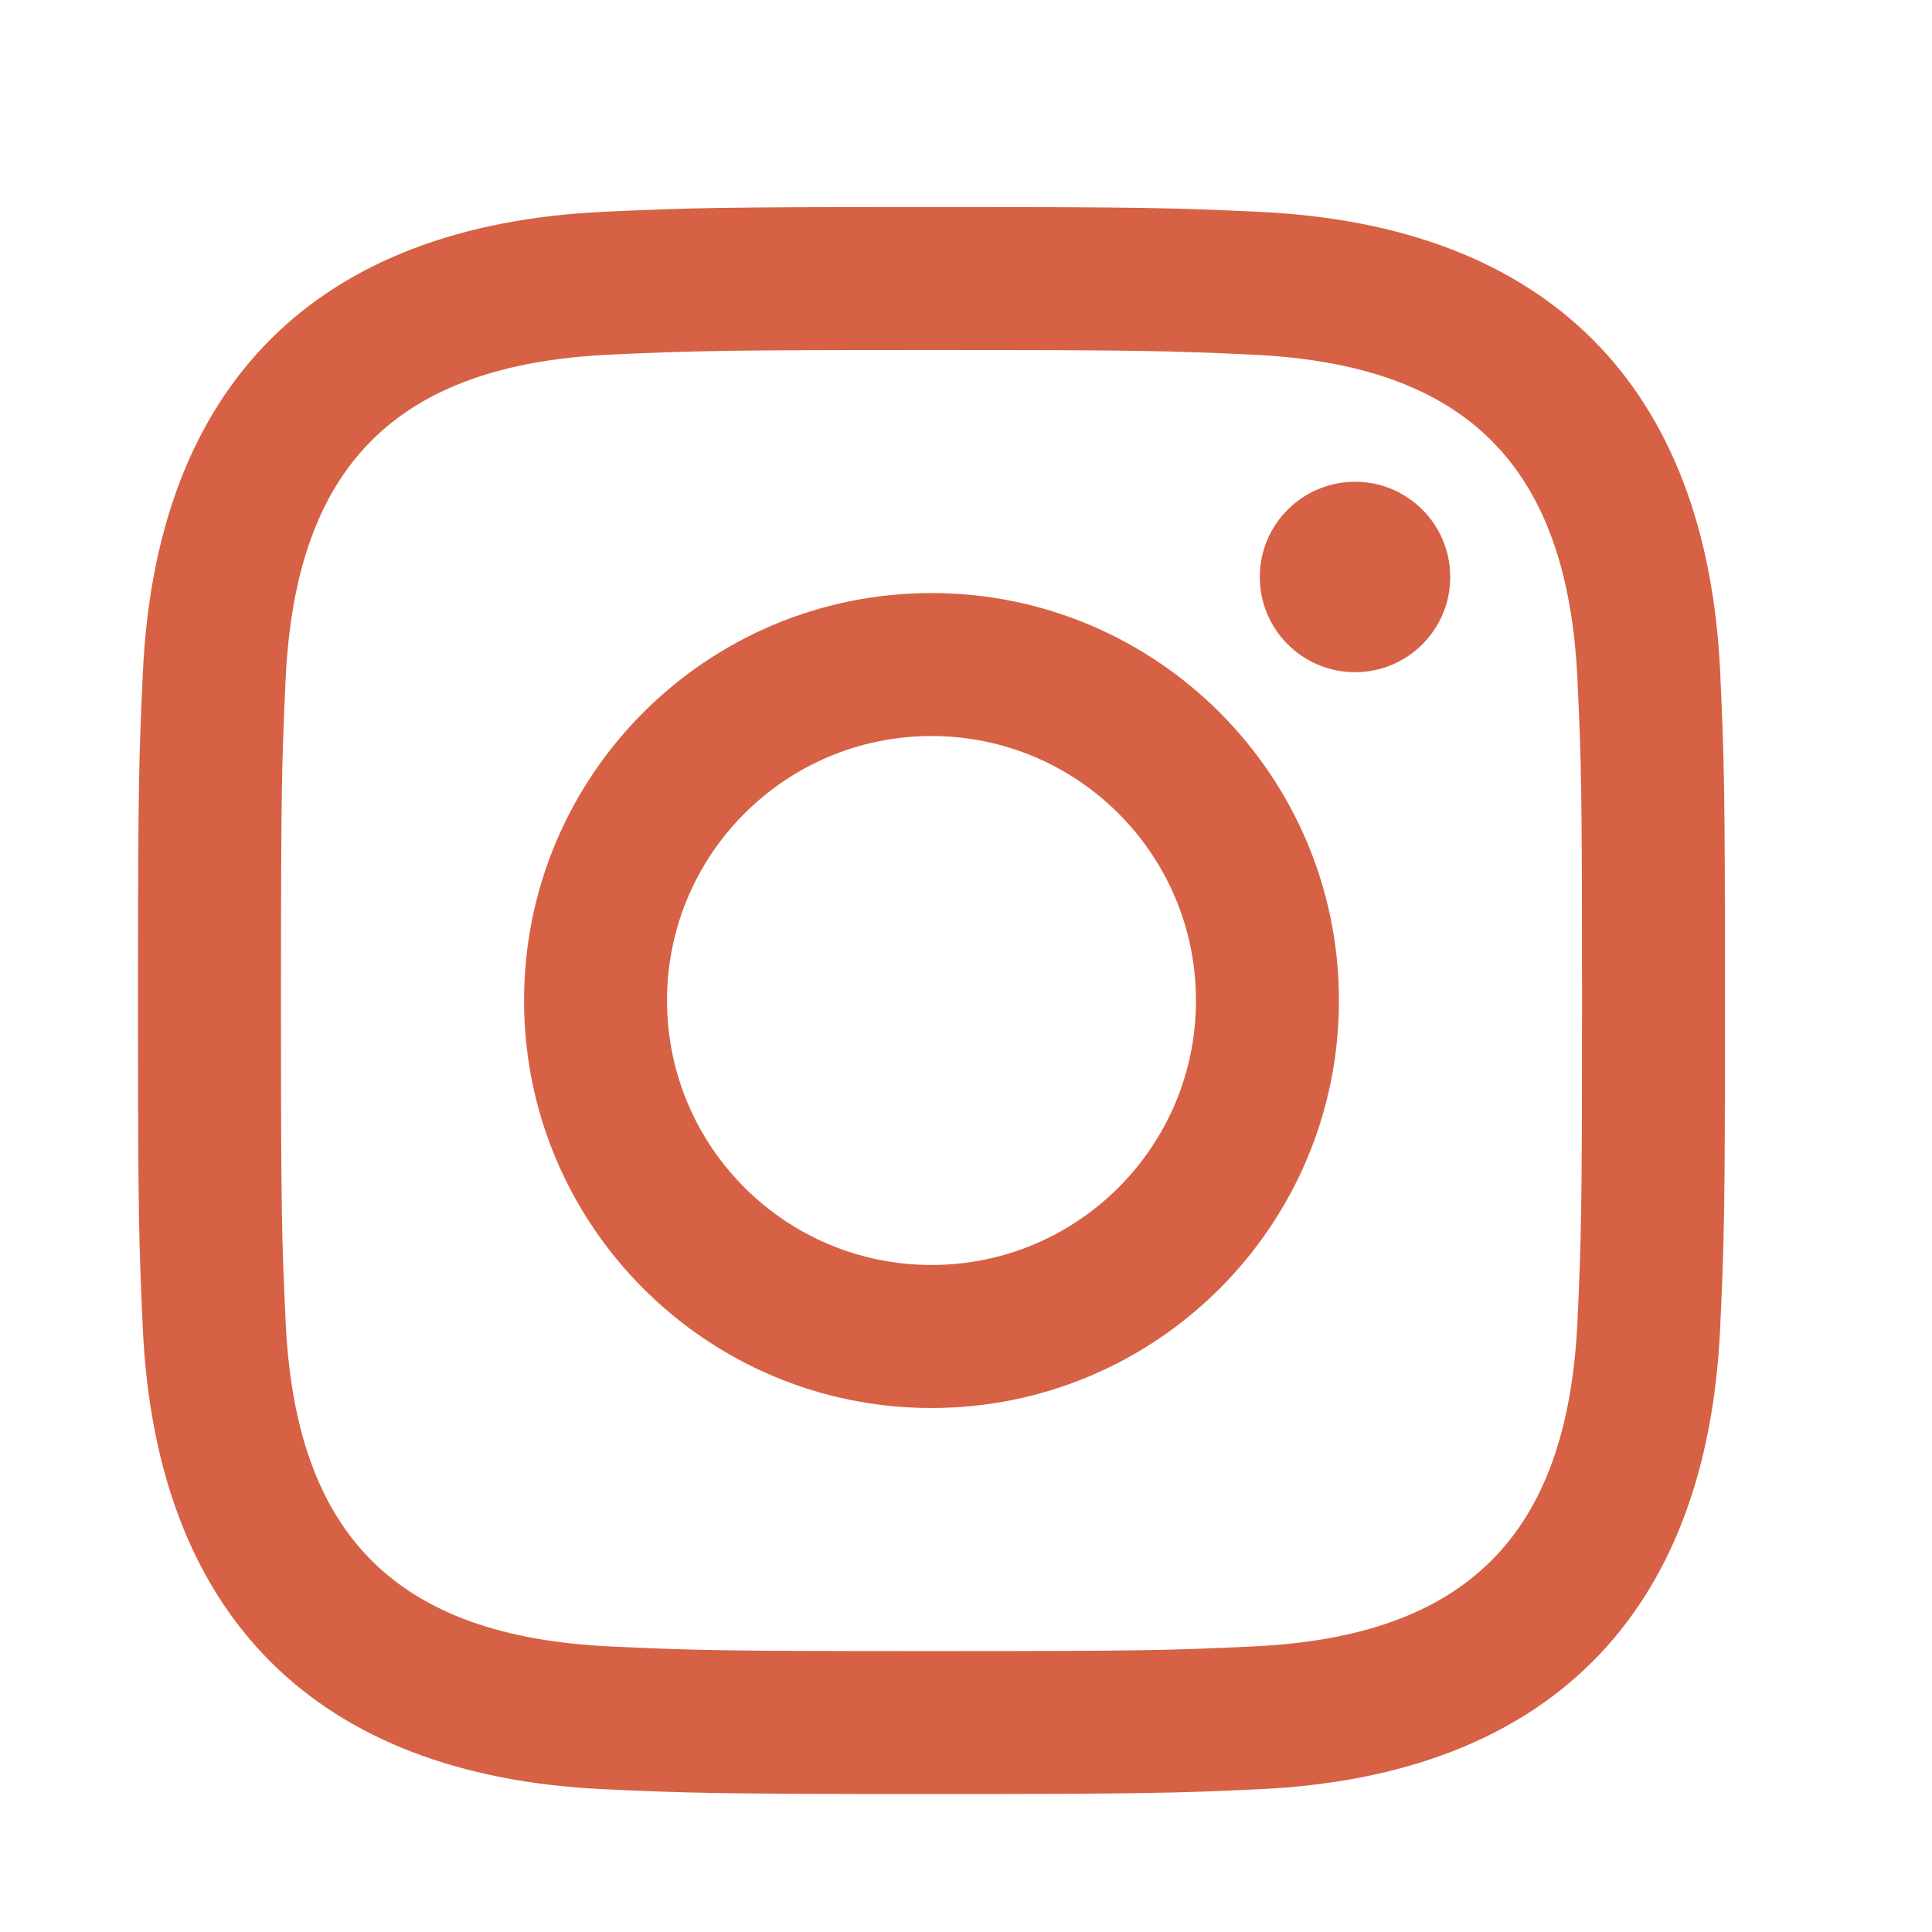 <?xml version="1.0" encoding="UTF-8"?> <svg xmlns="http://www.w3.org/2000/svg" width="28" height="28" viewBox="0 0 28 28" fill="none"><path d="M13.5 5.073C16.57 5.073 16.935 5.084 18.148 5.14C21.264 5.282 22.72 6.761 22.862 9.854C22.918 11.066 22.928 11.431 22.928 14.501C22.928 17.572 22.917 17.936 22.862 19.148C22.719 22.238 21.267 23.72 18.148 23.862C16.935 23.918 16.572 23.929 13.5 23.929C10.43 23.929 10.065 23.918 8.853 23.862C5.729 23.719 4.281 22.234 4.139 19.147C4.083 17.935 4.072 17.572 4.072 14.5C4.072 11.43 4.084 11.066 4.139 9.853C4.282 6.761 5.734 5.281 8.853 5.139C10.066 5.084 10.43 5.073 13.5 5.073ZM13.5 3C10.377 3 9.986 3.013 8.759 3.069C4.583 3.261 2.262 5.578 2.07 9.758C2.013 10.986 2 11.377 2 14.5C2 17.623 2.013 18.015 2.069 19.242C2.261 23.418 4.578 25.739 8.758 25.931C9.986 25.987 10.377 26 13.5 26C16.623 26 17.015 25.987 18.242 25.931C22.414 25.739 24.741 23.422 24.93 19.242C24.987 18.015 25 17.623 25 14.5C25 11.377 24.987 10.986 24.931 9.759C24.743 5.587 22.423 3.262 18.243 3.07C17.015 3.013 16.623 3 13.5 3ZM13.5 8.595C10.239 8.595 7.595 11.239 7.595 14.5C7.595 17.761 10.239 20.406 13.5 20.406C16.761 20.406 19.405 17.762 19.405 14.5C19.405 11.239 16.761 8.595 13.5 8.595ZM13.5 18.333C11.383 18.333 9.667 16.618 9.667 14.5C9.667 12.383 11.383 10.667 13.5 10.667C15.617 10.667 17.333 12.383 17.333 14.5C17.333 16.618 15.617 18.333 13.5 18.333ZM19.639 6.982C18.876 6.982 18.258 7.6 18.258 8.362C18.258 9.124 18.876 9.742 19.639 9.742C20.401 9.742 21.018 9.124 21.018 8.362C21.018 7.6 20.401 6.982 19.639 6.982Z" fill="#D76144"></path></svg> 